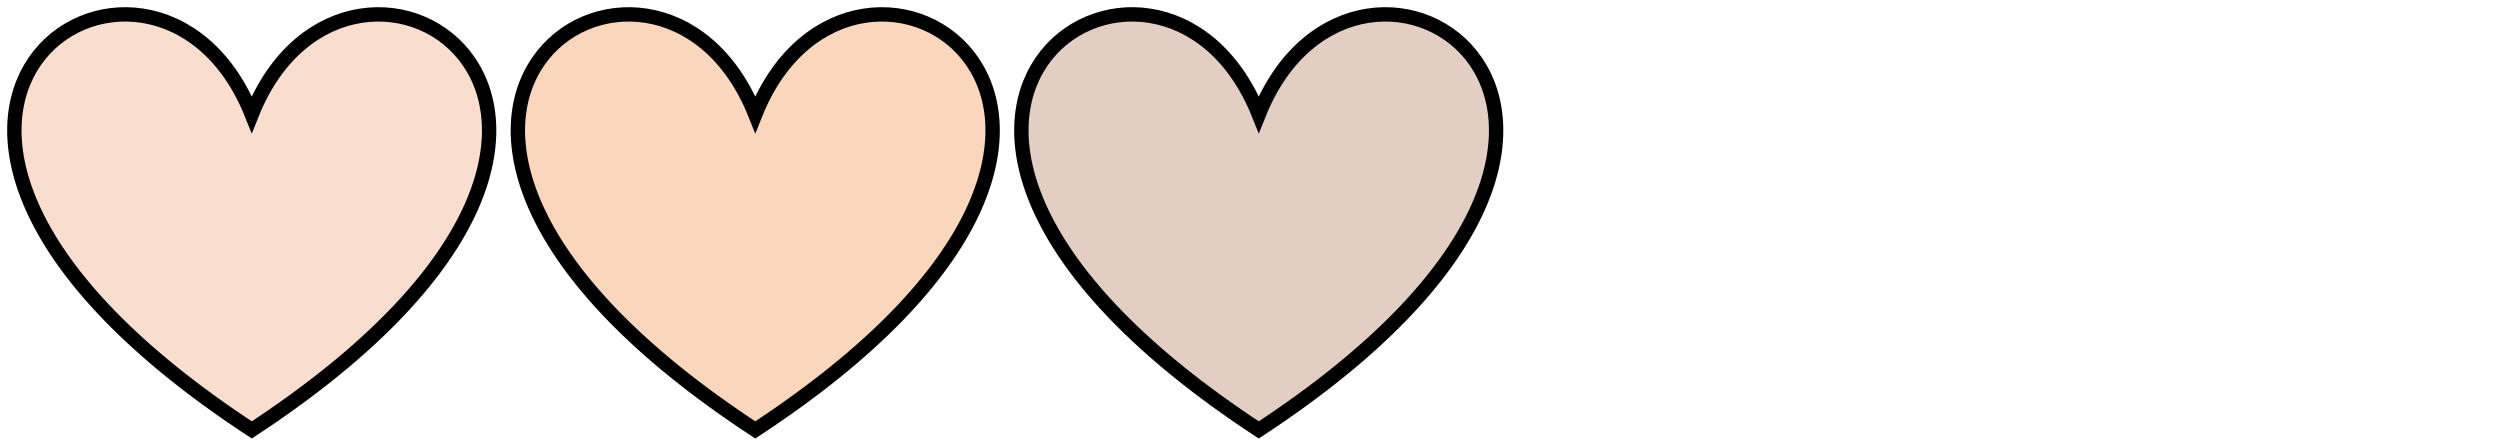 <?xml version="1.0" encoding="UTF-8"?> <svg xmlns="http://www.w3.org/2000/svg" width="174" height="31" viewBox="0 0 174 31" fill="none"><path fill-rule="evenodd" clip-rule="evenodd" d="M17.523 7.958C24.357 -9.124 51.008 7.958 17.523 29.922C-15.968 7.958 10.689 -9.124 17.523 7.958Z" fill="#F9DDCF"></path><path d="M17.523 7.958C24.357 -9.124 51.008 7.958 17.523 29.922C-15.968 7.958 10.689 -9.124 17.523 7.958Z" stroke="black" stroke-miterlimit="10"></path><path fill-rule="evenodd" clip-rule="evenodd" d="M52.567 7.958C59.401 -9.124 86.052 7.958 52.567 29.922C19.076 7.958 45.733 -9.124 52.567 7.958Z" fill="#B35A5A"></path><path d="M52.567 7.958C59.401 -9.124 86.052 7.958 52.567 29.922C19.076 7.958 45.733 -9.124 52.567 7.958Z" fill="#FAD6BC" stroke="black" stroke-miterlimit="10"></path><path fill-rule="evenodd" clip-rule="evenodd" d="M87.61 7.958C94.444 -9.124 121.095 7.958 87.61 29.922C54.119 7.958 80.776 -9.124 87.61 7.958Z" fill="#B35A5A"></path><path d="M87.61 7.958C94.444 -9.124 121.095 7.958 87.61 29.922C54.119 7.958 80.776 -9.124 87.61 7.958Z" fill="#E2CEC3" stroke="black" stroke-miterlimit="10"></path></svg> 